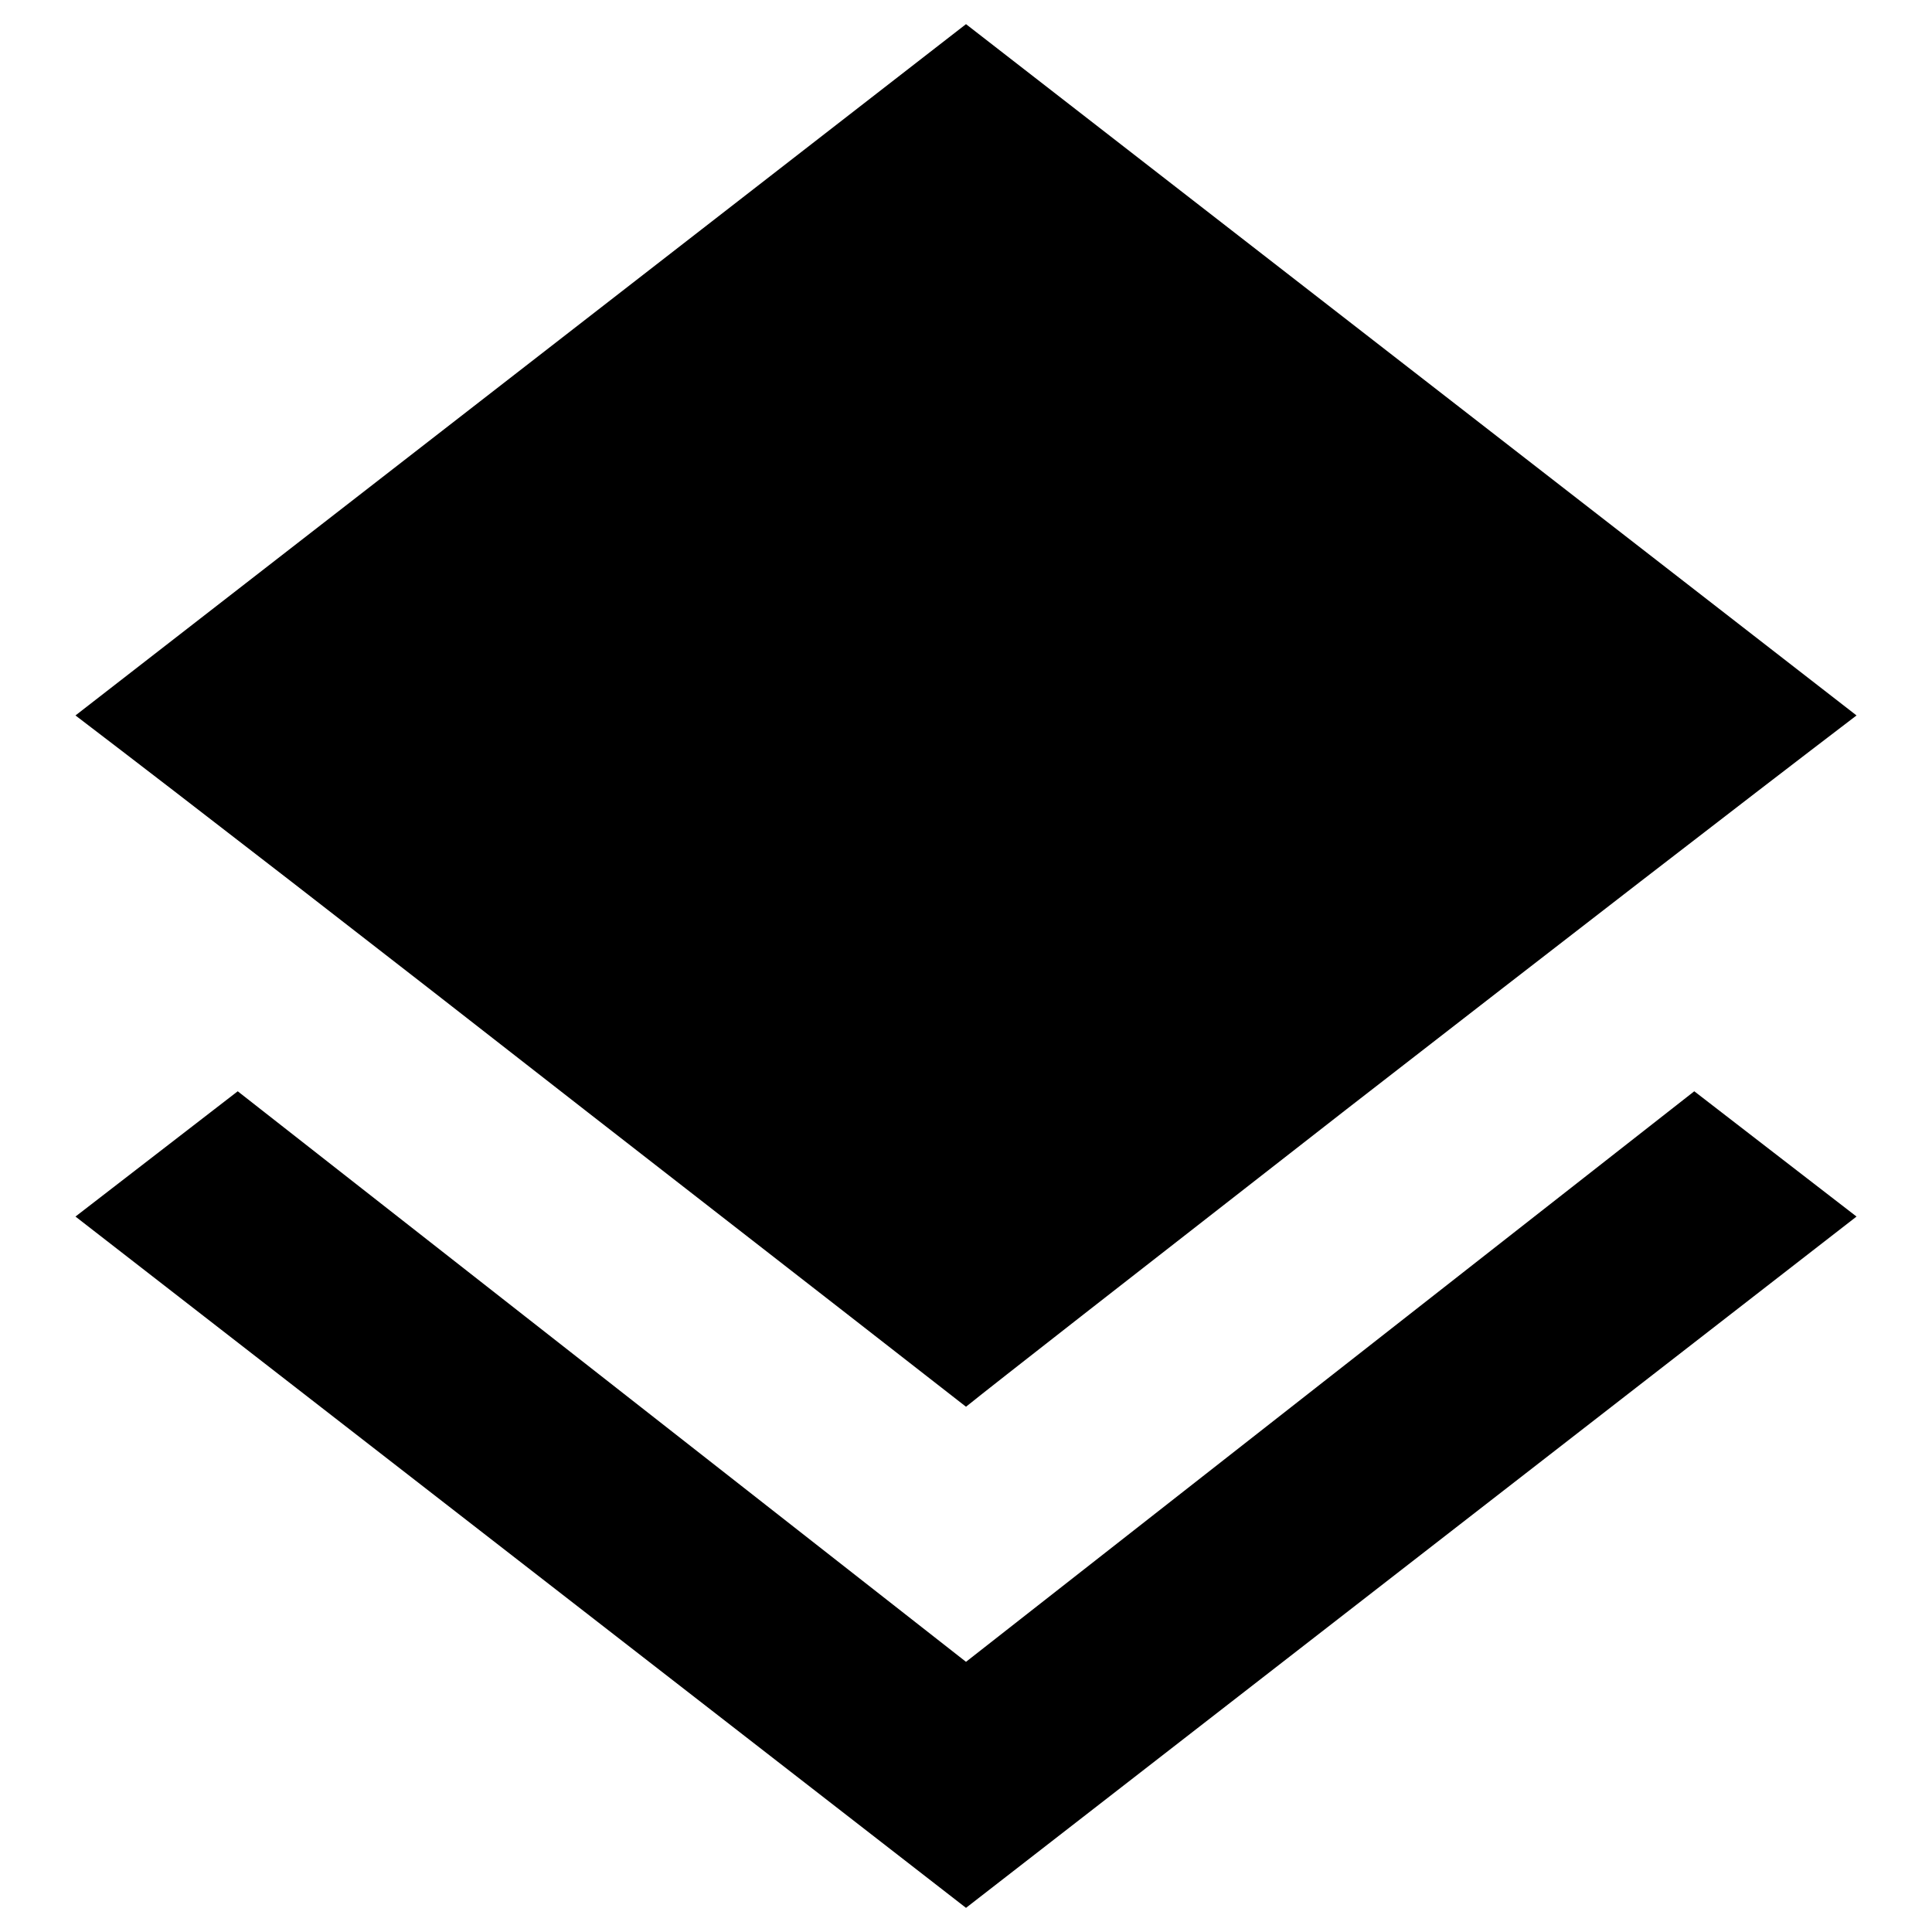 <?xml version="1.0" encoding="utf-8"?>
<!-- Svg Vector Icons : http://www.onlinewebfonts.com/icon -->
<!DOCTYPE svg PUBLIC "-//W3C//DTD SVG 1.1//EN" "http://www.w3.org/Graphics/SVG/1.1/DTD/svg11.dtd">
<svg version="1.1" xmlns="http://www.w3.org/2000/svg" xmlns:xlink="http://www.w3.org/1999/xlink" x="0px" y="0px" viewBox="0 0 256 256" enable-background="new 0 0 256 256" xml:space="preserve">
<g><g><g><path fill="#000000" d="M128,186.4c-3.7-2.9-20.4-15.9-50.1-39C48.2,124.2,25.6,106.7,10,94.8L128,3.2l118,91.6c-15.6,11.9-38.1,29.3-67.6,52.2C148.9,170,132.1,183.1,128,186.4z M128,220.2l96.5-75.6l21.5,16.6l-118,91.6L10,161.2l21.5-16.6L128,220.2z"/></g></g></g>
</svg>